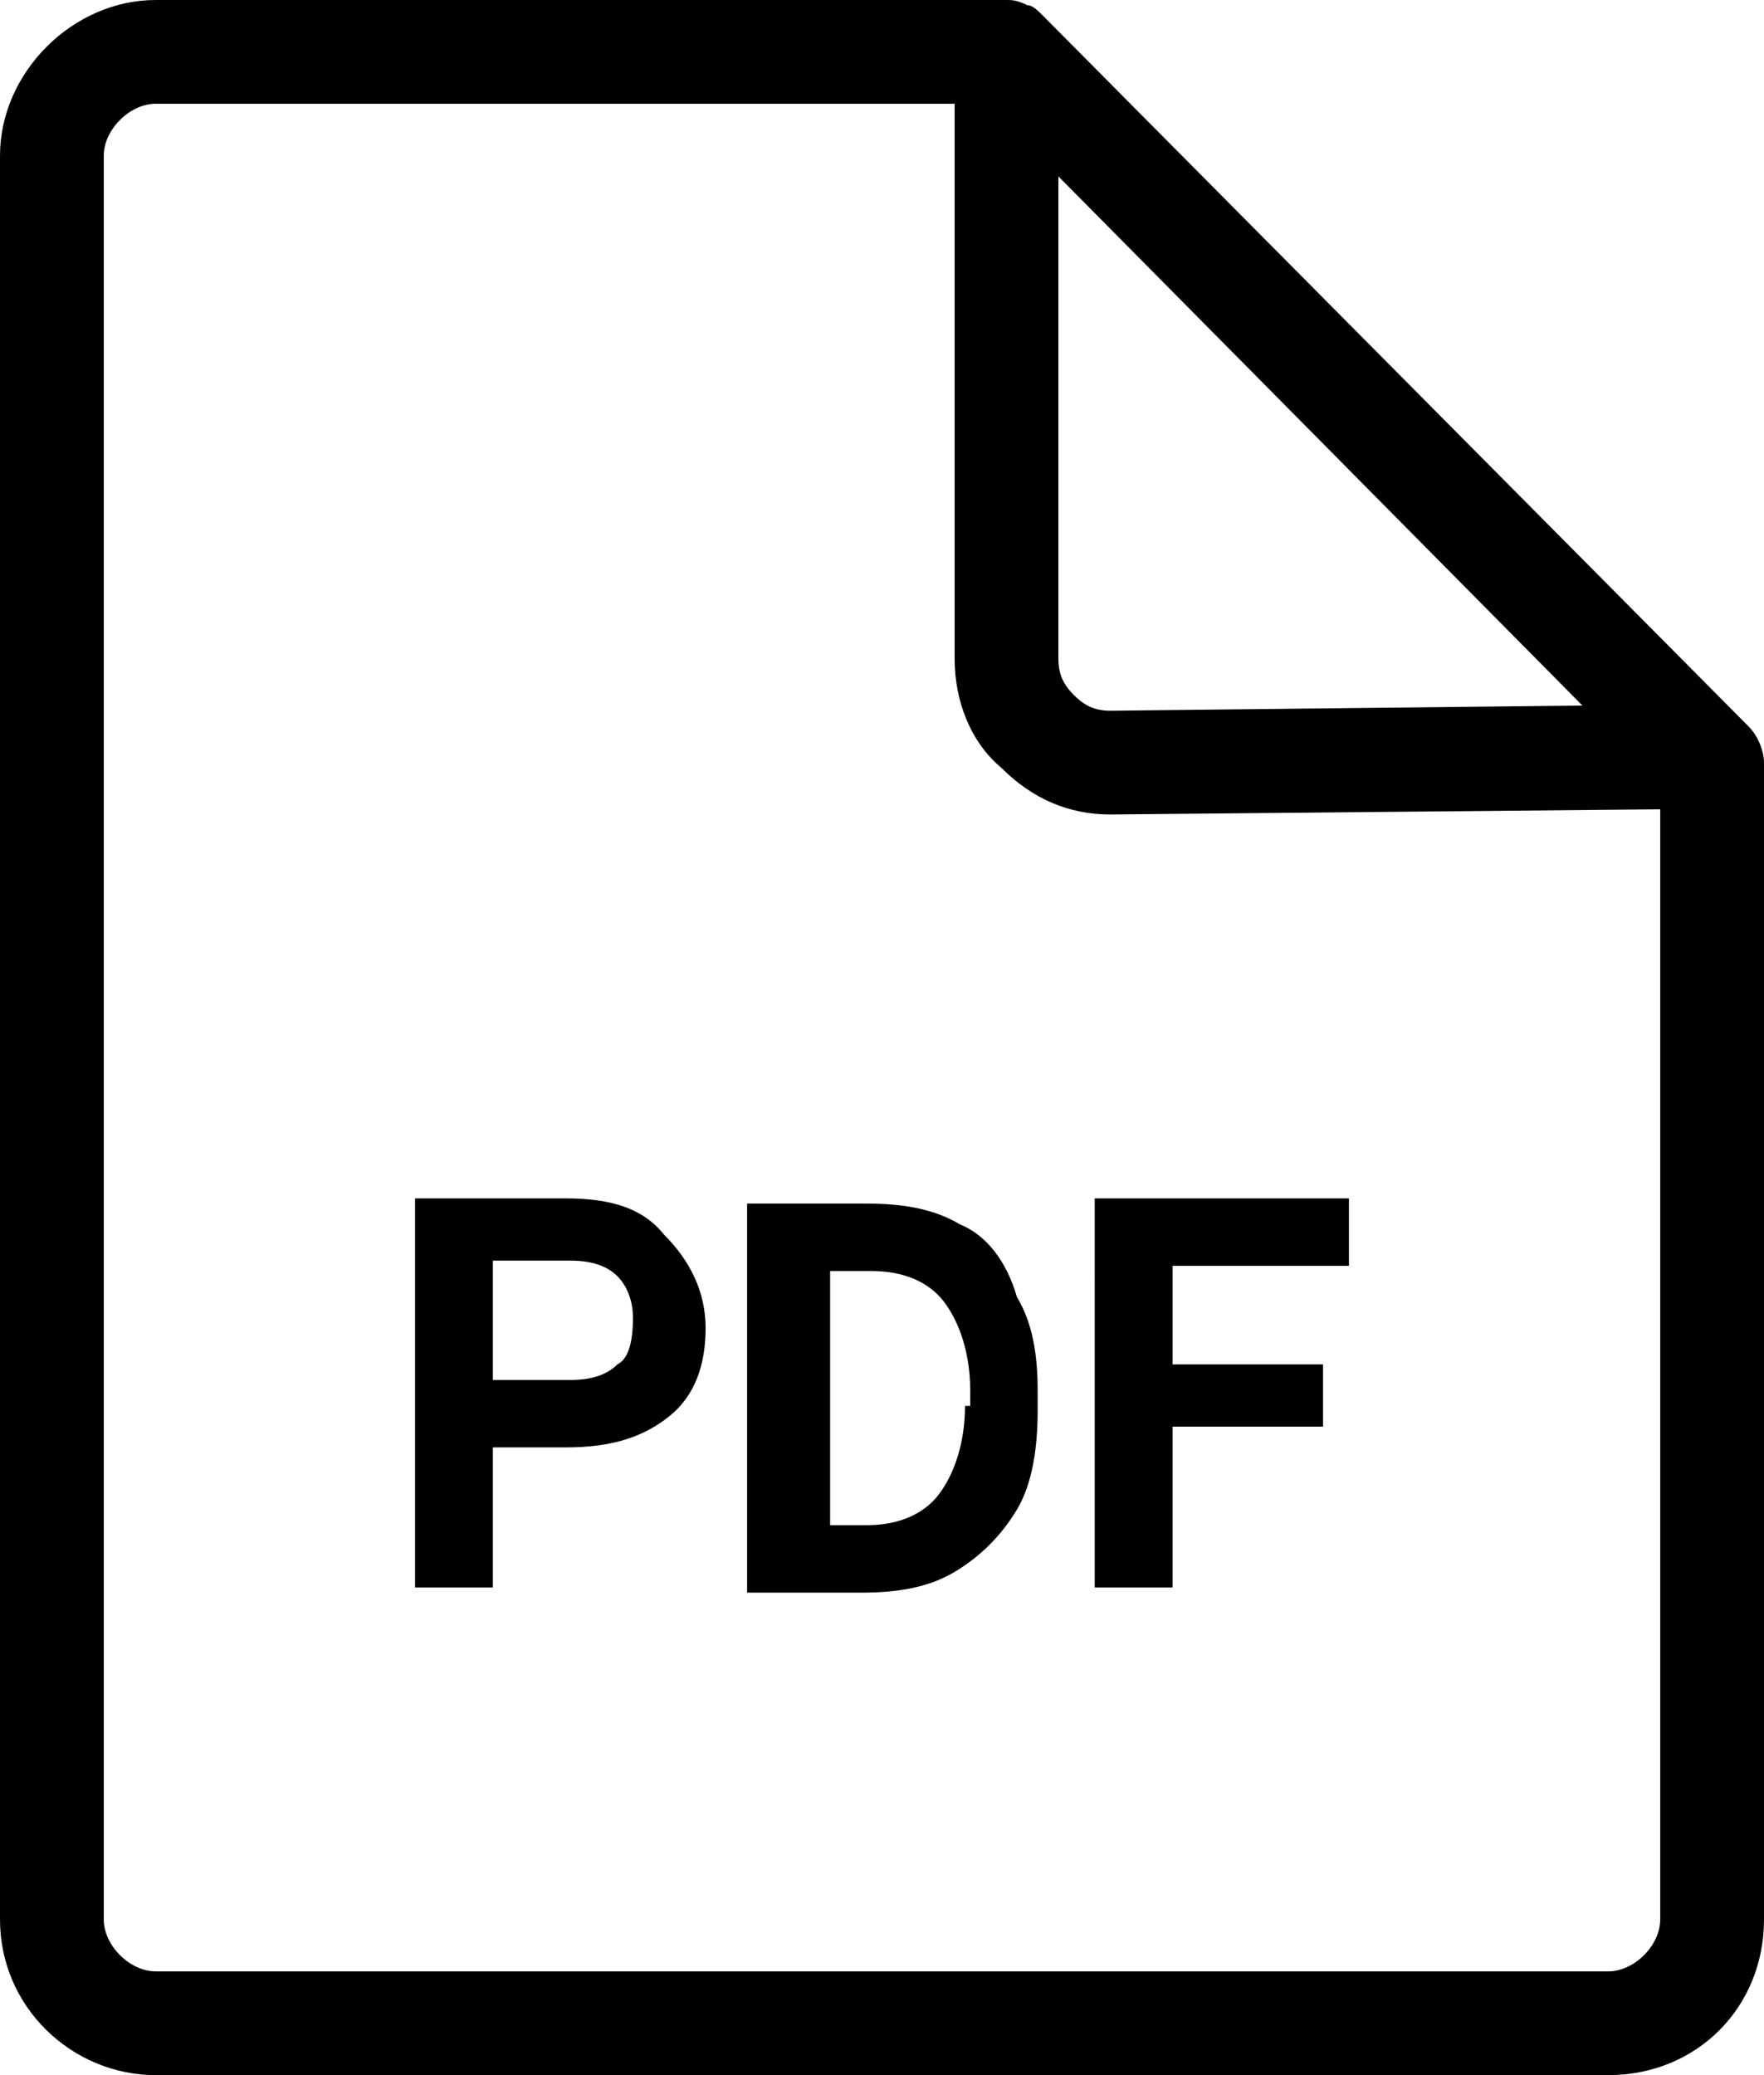 <svg xmlns="http://www.w3.org/2000/svg" xml:space="preserve" fill="currentColor" class="w-10 h-10 aesy:text-aesy dark:text-gray-50" viewBox="0 0 34 40"><path d="M33.7 14 20.1.3c-.1-.1-.2-.2-.3-.2-.2-.1-.3-.1-.4-.1H3C1.4 0 0 1.4 0 3v34c0 1.7 1.4 3 3 3h28c1.7 0 3-1.3 3-3V14.7c0-.2-.1-.5-.3-.7zM20.4 3.4l10.1 10.2-9.1.1c-.3 0-.5-.1-.7-.3-.2-.2-.3-.4-.3-.7V3.4zM32 37c0 .5-.5 1-1 1H3c-.5 0-1-.5-1-1V3c0-.5.5-1 1-1h15.4v10.7c0 .8.3 1.6.9 2.1.6.6 1.3.9 2.1.9l10.6-.1V37z"/><path d="M10.9 23.1H8v7.5h1.5v-2.7h1.4c.9 0 1.5-.2 2-.6.5-.4.7-1 .7-1.7s-.3-1.3-.8-1.8c-.4-.5-1-.7-1.9-.7zm1 3.2c-.2.2-.5.3-.9.3H9.5v-2.3H11c.4 0 .7.1.9.3.2.2.3.5.3.8 0 .5-.1.8-.3.9zm6.6-2.7c-.5-.3-1.1-.4-1.8-.4h-2.3v7.5h2.2c.7 0 1.3-.1 1.8-.4.5-.3.9-.7 1.2-1.2.3-.5.4-1.2.4-1.9v-.4c0-.7-.1-1.3-.4-1.8-.2-.7-.6-1.2-1.1-1.4zm.1 3.5c0 .7-.2 1.3-.5 1.7-.3.4-.8.6-1.4.6H16v-4.9h.8c.6 0 1.1.2 1.4.6.3.4.5 1 .5 1.7v.3zm2.5 3.5h1.5v-3.1h2.9v-1.2h-2.9v-1.9H26v-1.3h-4.9z"/></svg>